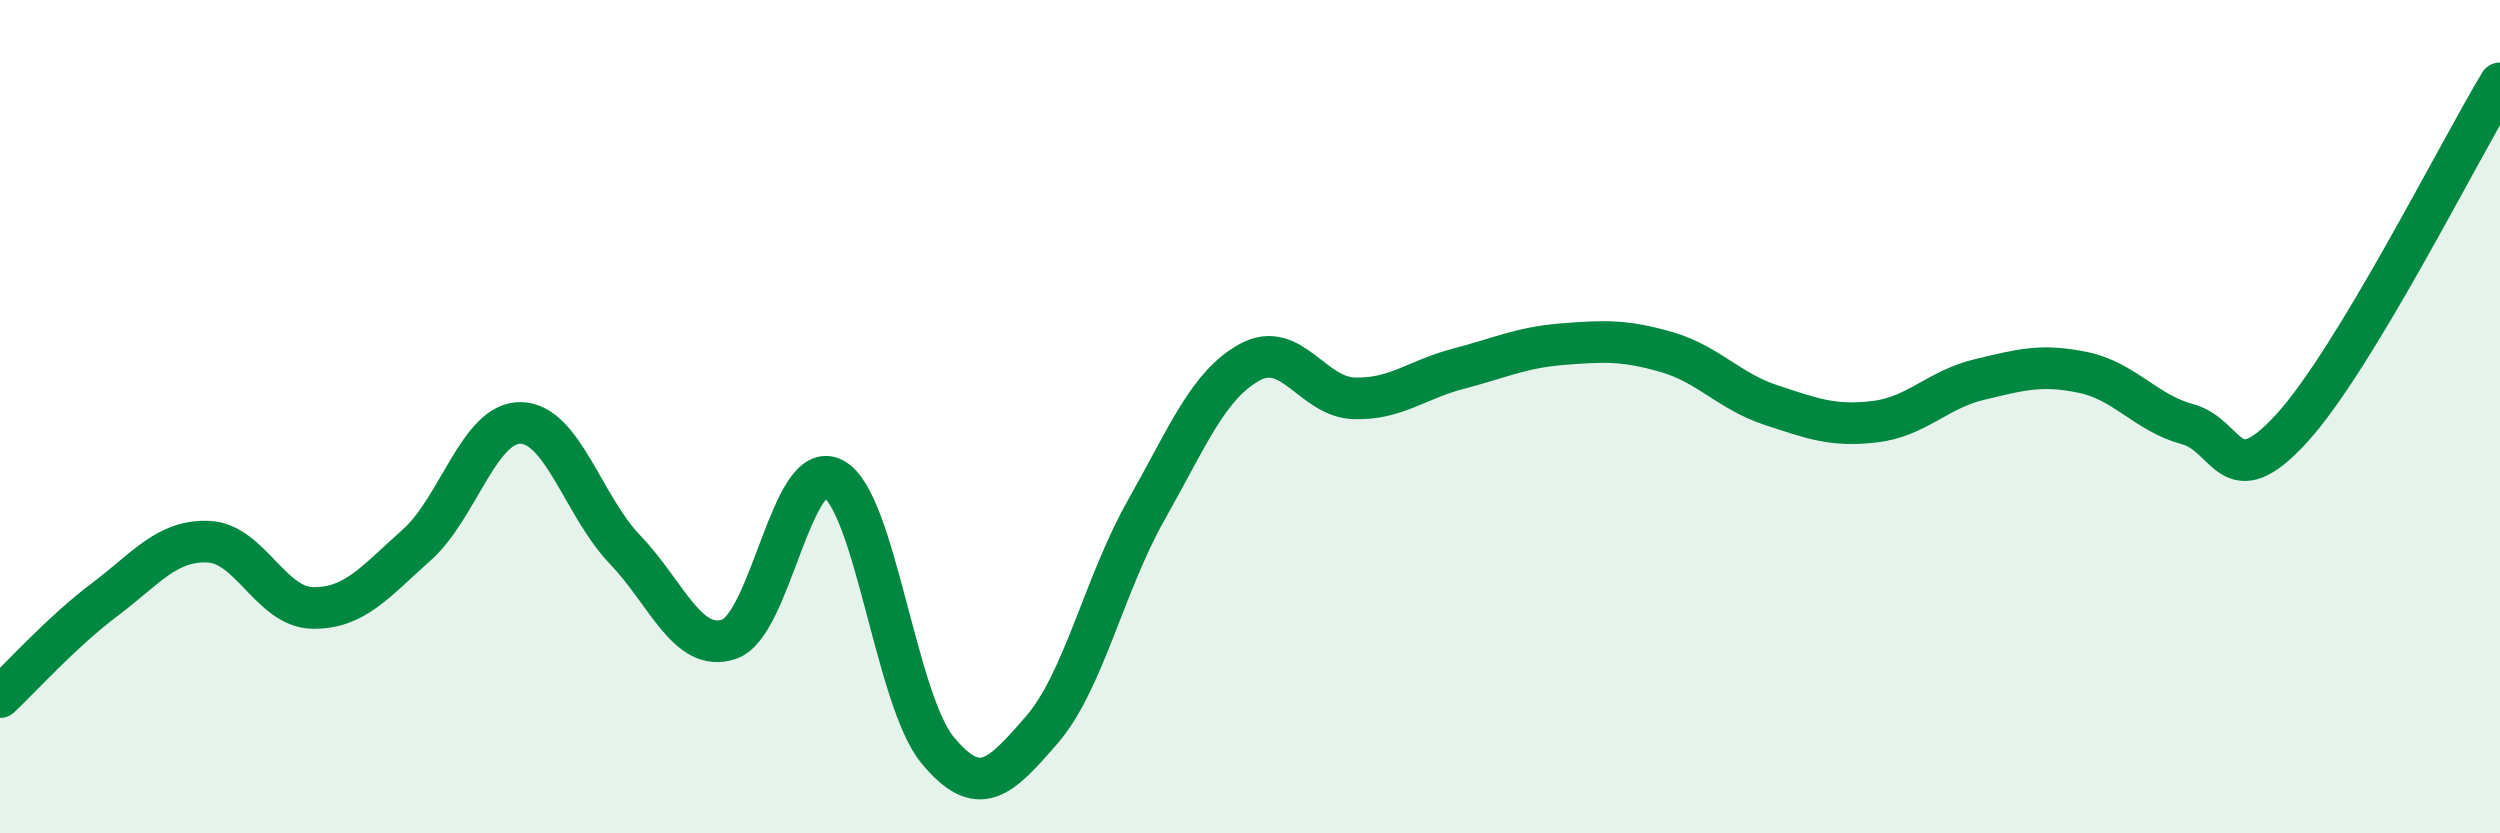 
    <svg width="60" height="20" viewBox="0 0 60 20" xmlns="http://www.w3.org/2000/svg">
      <path
        d="M 0,16.73 C 0.5,16.26 1.5,15.15 2.5,14.4 C 3.5,13.65 4,12.96 5,13 C 6,13.04 6.5,14.57 7.5,14.59 C 8.5,14.61 9,13.97 10,13.08 C 11,12.19 11.5,10.13 12.5,10.15 C 13.5,10.17 14,12.15 15,13.19 C 16,14.23 16.5,15.68 17.5,15.34 C 18.5,15 19,10.96 20,11.49 C 21,12.02 21.5,16.79 22.5,18 C 23.5,19.21 24,18.67 25,17.52 C 26,16.37 26.5,14.03 27.5,12.26 C 28.5,10.49 29,9.23 30,8.69 C 31,8.15 31.5,9.53 32.5,9.56 C 33.5,9.59 34,9.11 35,8.85 C 36,8.59 36.5,8.34 37.5,8.26 C 38.5,8.18 39,8.16 40,8.45 C 41,8.74 41.5,9.39 42.5,9.72 C 43.5,10.05 44,10.24 45,10.12 C 46,10 46.5,9.35 47.5,9.11 C 48.5,8.87 49,8.73 50,8.94 C 51,9.15 51.5,9.91 52.5,10.18 C 53.5,10.45 53.5,11.92 55,10.28 C 56.5,8.64 59,3.66 60,2L60 20L0 20Z"
        fill="#008740"
        opacity="0.1"
        stroke-linecap="round"
        stroke-linejoin="round"
      />
      <path
        d="M 0,16.73 C 0.5,16.26 1.5,15.15 2.5,14.4 C 3.5,13.65 4,12.96 5,13 C 6,13.04 6.5,14.57 7.5,14.59 C 8.5,14.61 9,13.97 10,13.08 C 11,12.19 11.5,10.13 12.5,10.15 C 13.5,10.17 14,12.15 15,13.19 C 16,14.23 16.5,15.68 17.5,15.34 C 18.5,15 19,10.96 20,11.49 C 21,12.02 21.5,16.79 22.5,18 C 23.5,19.21 24,18.67 25,17.52 C 26,16.37 26.5,14.03 27.5,12.26 C 28.5,10.49 29,9.23 30,8.69 C 31,8.15 31.5,9.53 32.5,9.56 C 33.5,9.59 34,9.11 35,8.85 C 36,8.59 36.5,8.34 37.5,8.26 C 38.5,8.18 39,8.16 40,8.45 C 41,8.74 41.5,9.39 42.5,9.72 C 43.5,10.05 44,10.24 45,10.12 C 46,10 46.5,9.35 47.5,9.11 C 48.5,8.87 49,8.73 50,8.94 C 51,9.15 51.5,9.91 52.5,10.18 C 53.5,10.45 53.5,11.92 55,10.28 C 56.5,8.64 59,3.66 60,2"
        stroke="#008740"
        stroke-width="1"
        fill="none"
        stroke-linecap="round"
        stroke-linejoin="round"
      />
    </svg>
  